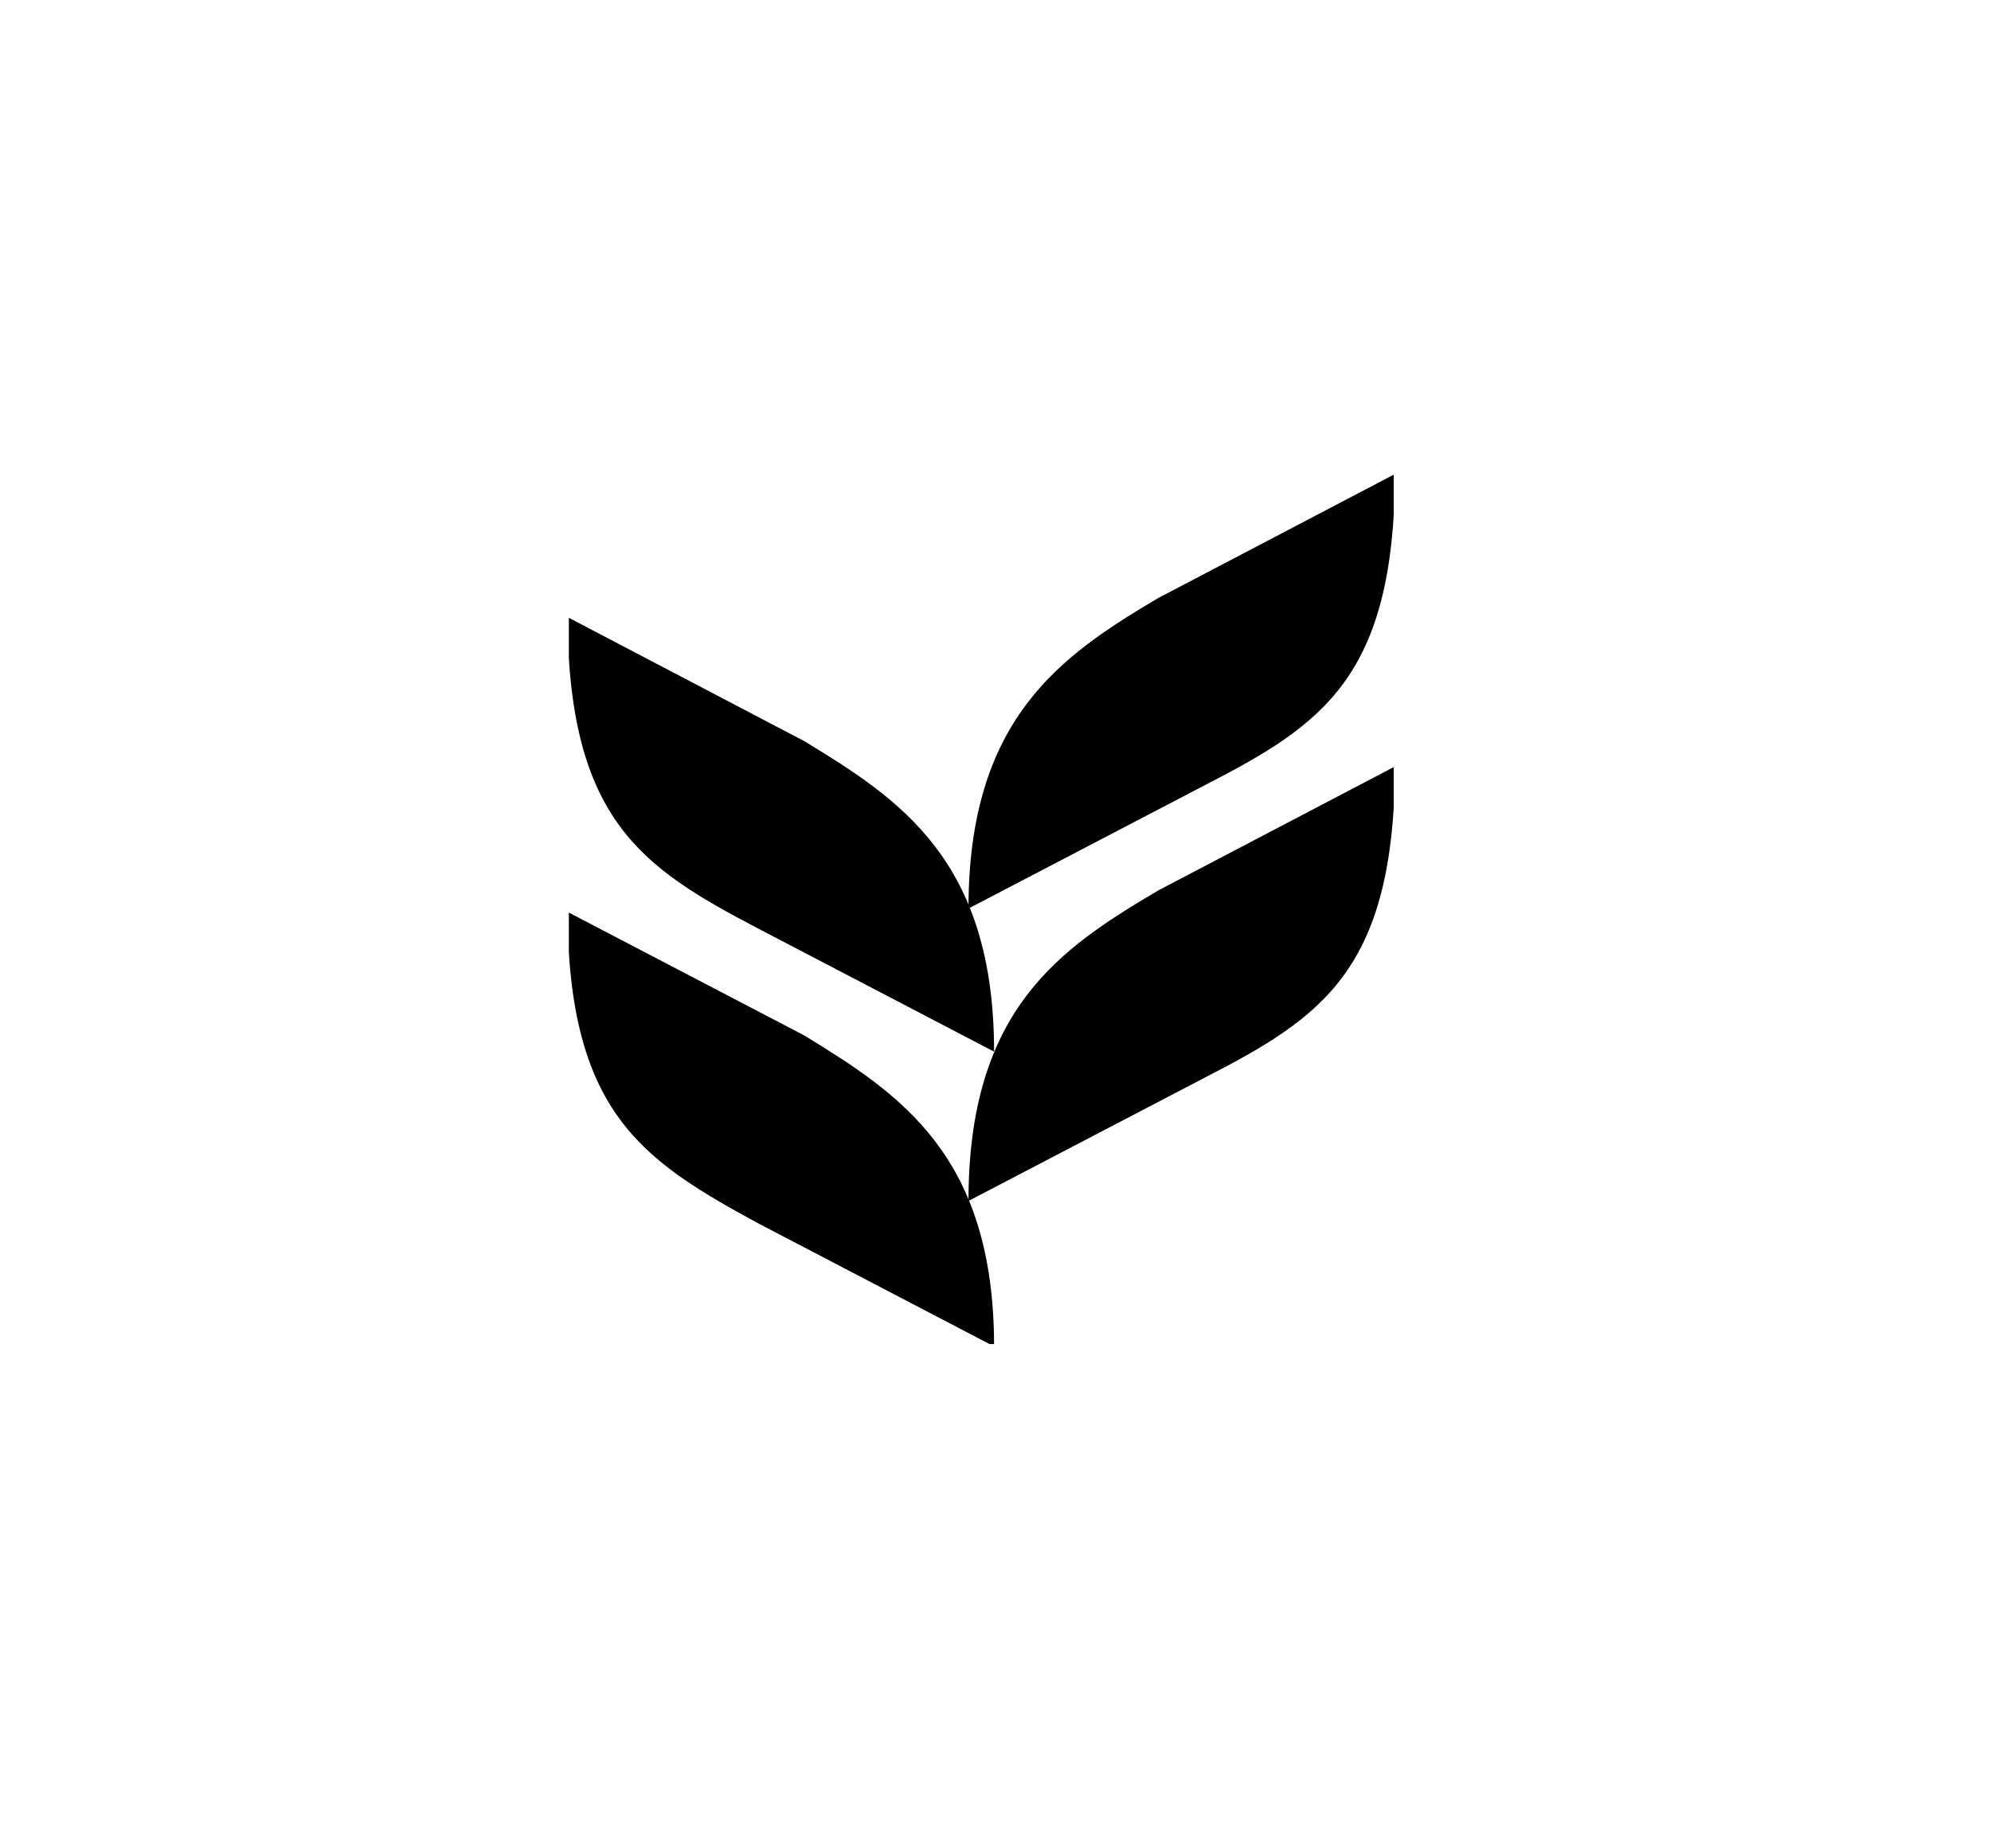 <?xml version="1.0" encoding="UTF-8"?> <svg xmlns="http://www.w3.org/2000/svg" width="42" height="39" viewBox="0 0 42 39" fill="none"> <g clip-path="url(#clip0_323_632)"> <path d="M25.43 16.56L20.43 19.17C20.43 15.17 22.37 13.84 24.43 12.62L29.43 10C29.4 14.27 27.92 15.28 25.43 16.56Z" fill="black"></path> <path d="M25.43 22.73L20.43 25.34C20.43 21.29 22.37 20.01 24.43 18.79L29.43 16.17C29.4 20.44 27.92 21.45 25.43 22.73Z" fill="black"></path> <path d="M15.97 19.58L20.97 22.19C20.97 18.14 18.97 16.86 16.97 15.64L11.97 13.02C12 17.29 13.53 18.3 15.97 19.58Z" fill="black"></path> <path d="M15.97 25.8L20.97 28.41C20.97 24.36 18.97 23.08 16.97 21.85L11.97 19.24C12 23.46 13.53 24.47 15.97 25.8Z" fill="black"></path> </g> <defs> <clipPath id="clip0_323_632"> <rect width="17.4" height="18.36" fill="white" transform="translate(12 10)"></rect> </clipPath> </defs> </svg> 